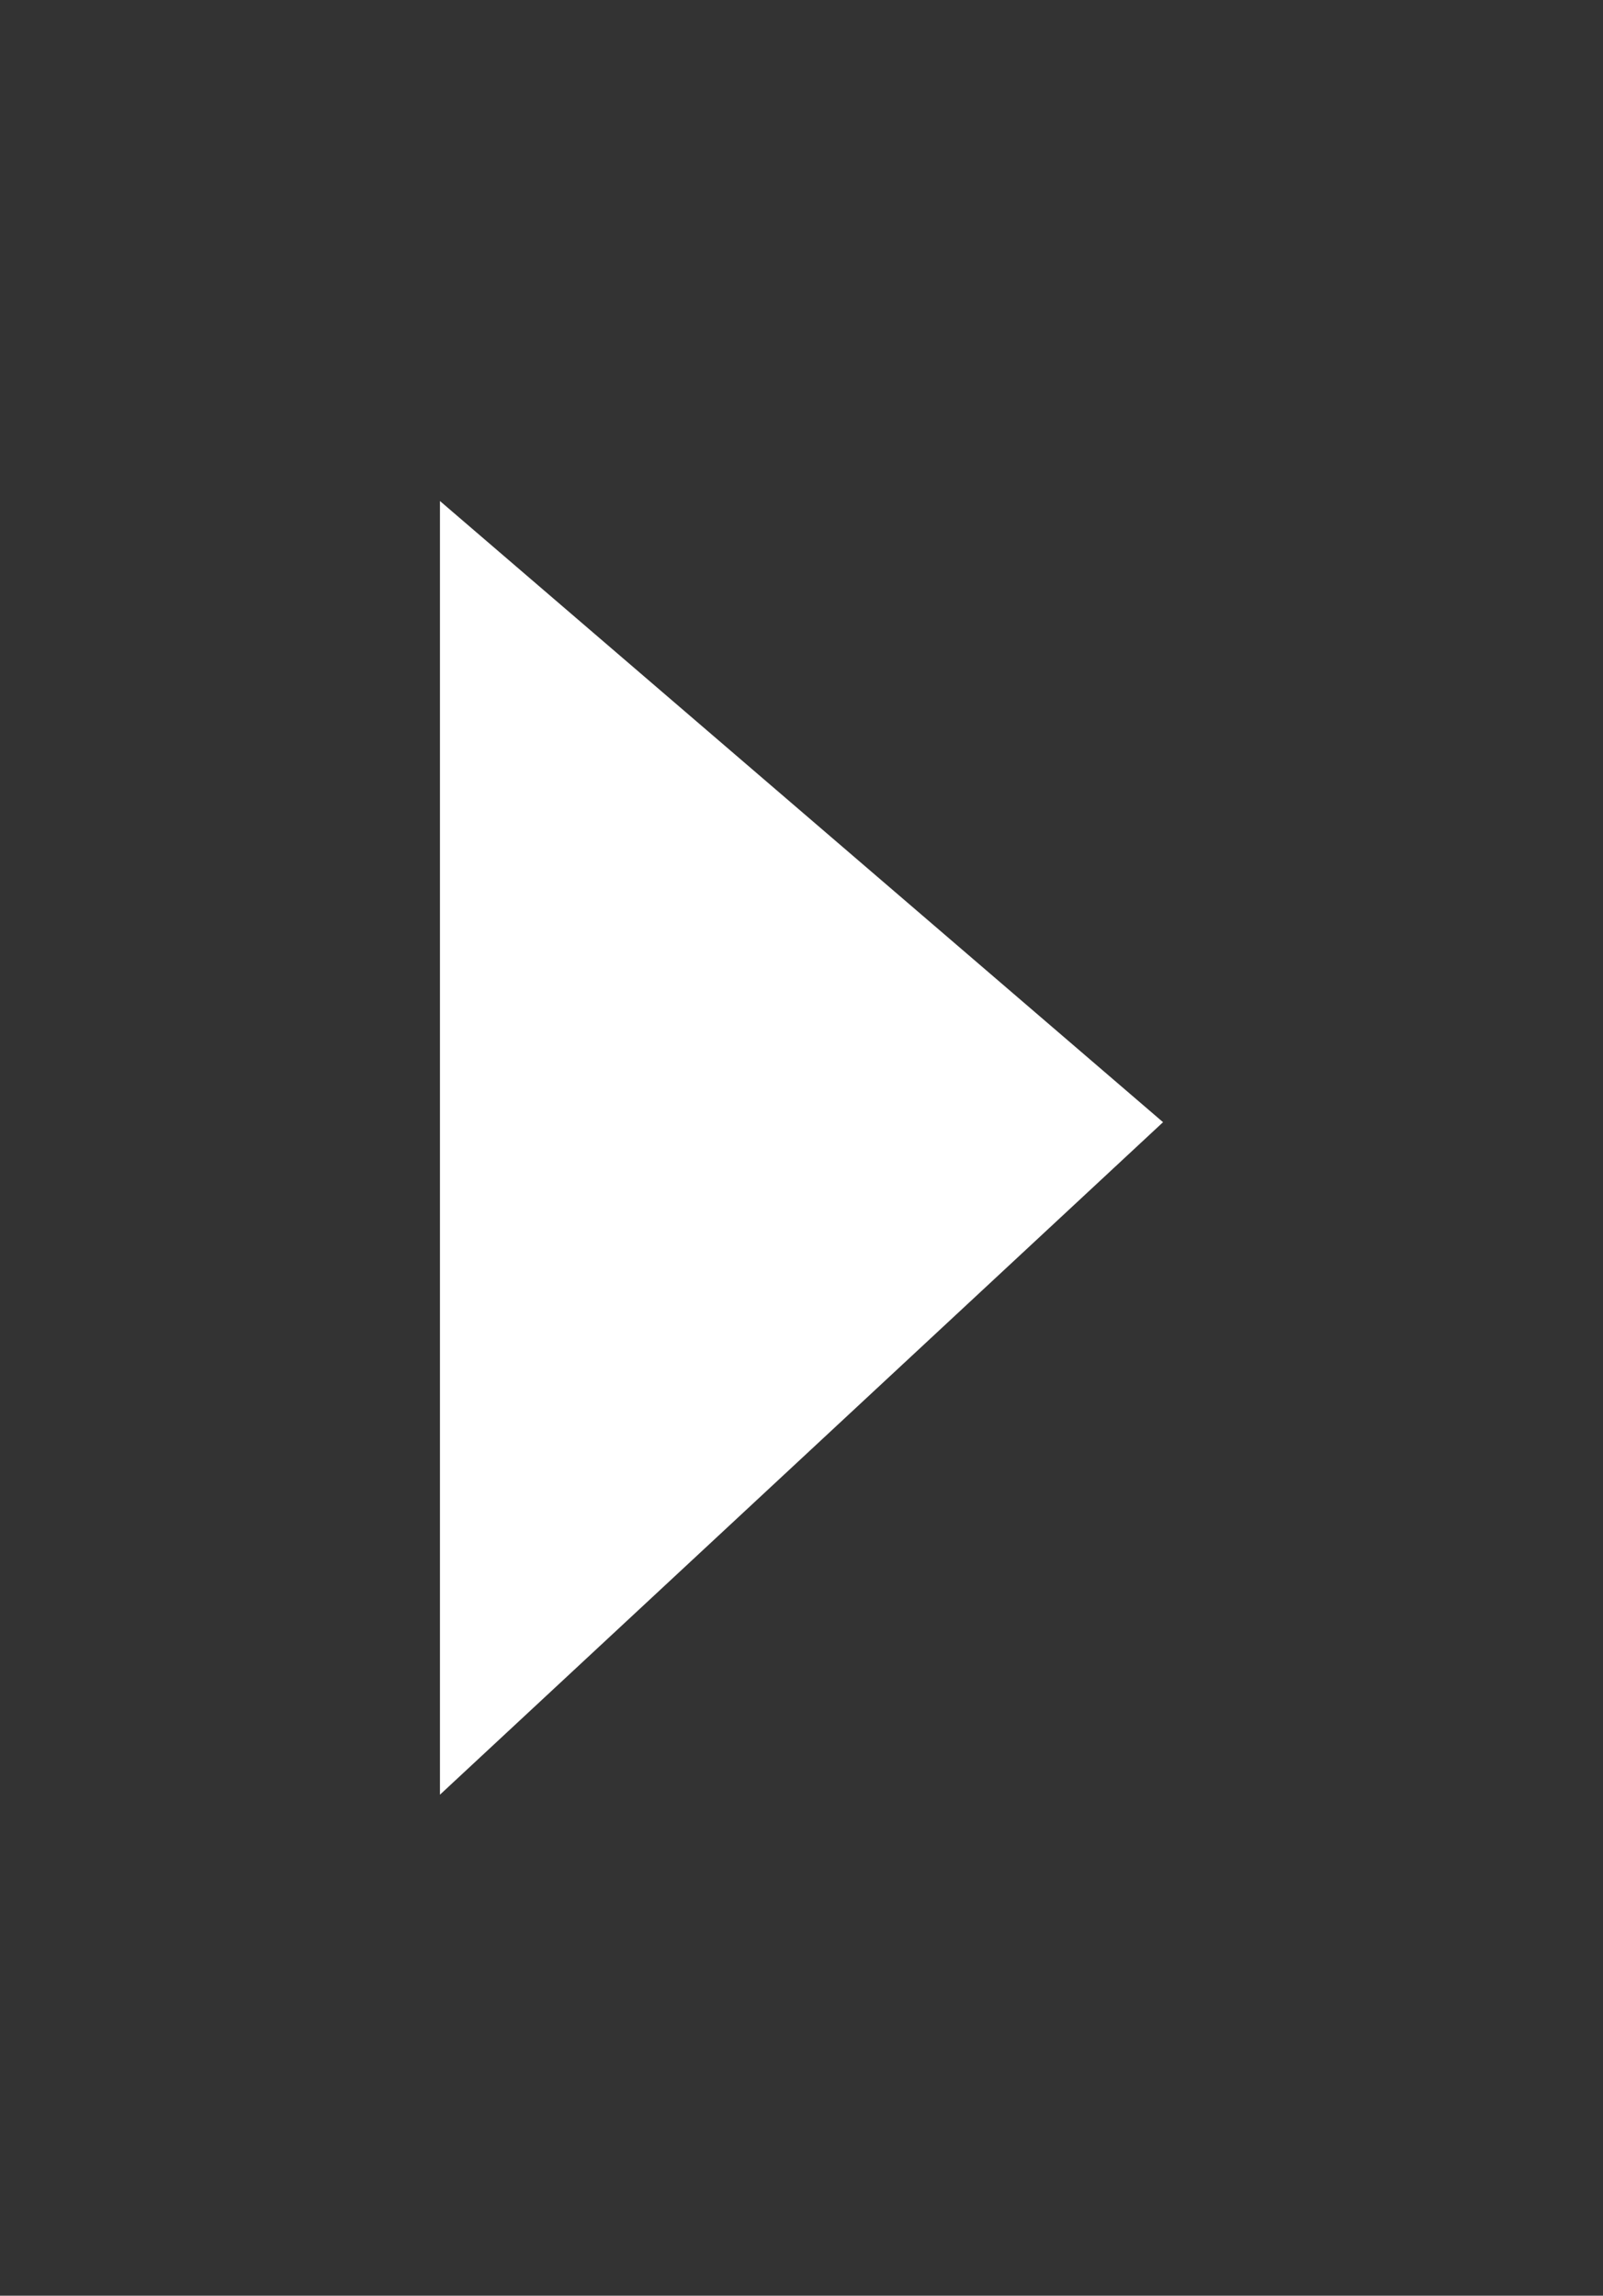 <svg xmlns="http://www.w3.org/2000/svg" xmlns:xlink="http://www.w3.org/1999/xlink" id="Ebene_1" x="0px" y="0px" viewBox="0 0 101.8 145.8" style="enable-background:new 0 0 101.8 145.8;" xml:space="preserve"><rect x="0" y="0" width="101.8" height="145.8" fill="#333333" stroke="none"/><style type="text/css">	.st0{fill:#477381;}	.st1{fill:#FFFFFF;}</style><polygon class="st1" points="27.94,31.82 27.94,113.98 73.86,71.27 "></polygon></svg>